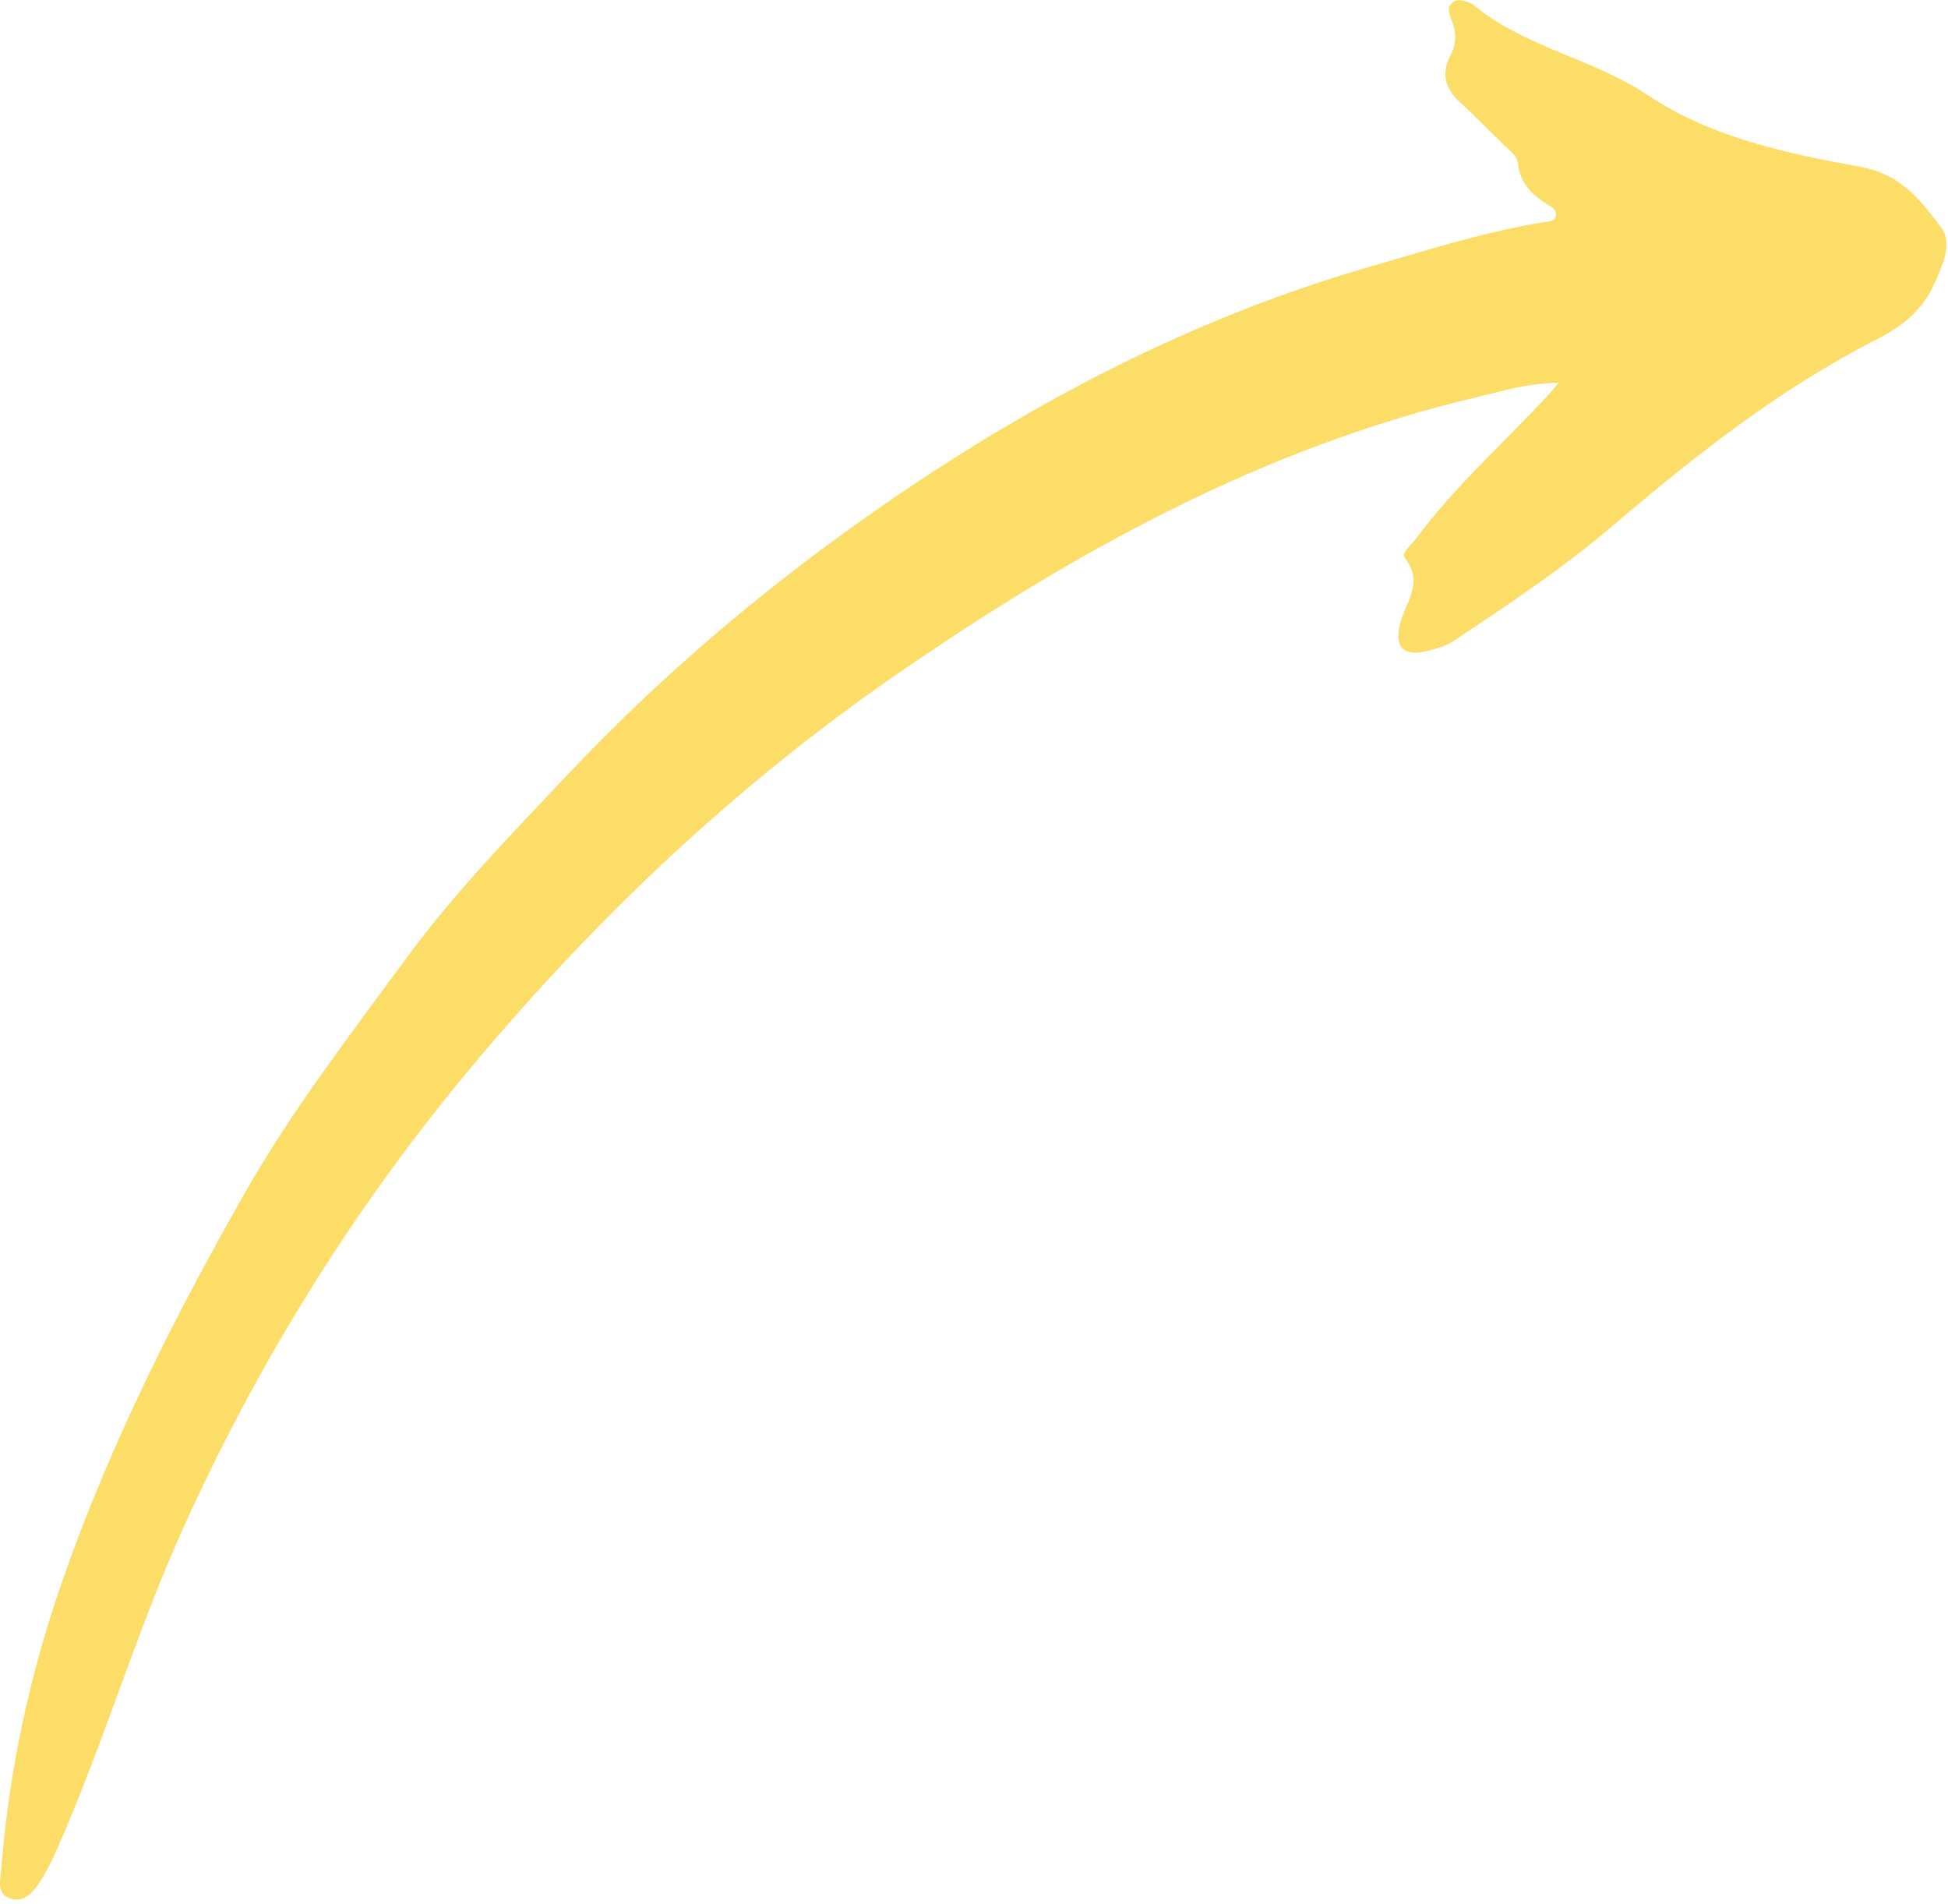 <?xml version="1.0" encoding="UTF-8"?> <svg xmlns="http://www.w3.org/2000/svg" viewBox="0 0 394 385" fill="none"><path d="M315.23 77.4C308.96 77.49 304.06 79.05 299.11 80.21C255.31 90.47 216.84 111.74 180.24 137.15C148.99 158.85 121.61 184.7 97.16 213.6C72.46 242.79 52.31 274.93 36.62 309.98C27.16 331.12 20.7 353.36 11.29 374.47C10.28 376.73 9.13 378.97 7.74 381.01C6.42 382.95 4.61 384.85 1.96 383.86C-0.72 382.85 0.07 380.27 0.23 378.21C1.8 358.06 6.03 338.48 12.71 319.39C22.24 292.14 35.15 266.51 49.38 241.48C58.98 224.59 70.84 209.22 82.27 193.65C91.96 180.45 103.55 168.58 114.83 156.62C134.39 135.89 156.16 117.61 179.63 101.47C209.79 80.72 241.98 64.05 277.35 53.85C288.85 50.53 300.24 46.9 312.08 44.95C313.03 44.79 314.29 44.96 314.63 43.81C315.07 42.36 313.75 41.82 312.8 41.23C309.69 39.31 307.42 36.87 307 33.02C306.83 31.44 305.45 30.54 304.37 29.5C301.37 26.62 298.51 23.61 295.44 20.81C292.35 18 291.34 15 293.42 11.11C294.65 8.81 294.57 6.34 293.53 3.87C293.1 2.85 292.65 1.51 293.67 0.6C294.82 -0.42 296.17 0.14 297.42 0.64C297.57 0.7 297.74 0.76 297.87 0.86C308.29 9.62 322.1 11.76 333.31 19.26C346.2 27.89 361.51 31.03 376.51 33.79C384.52 35.26 388.49 40.55 392.55 45.93C395.1 49.31 392.8 53.68 391.27 57.29C389.03 62.58 384.66 66.05 379.7 68.57C359.97 78.59 342.78 92.17 326.06 106.42C316.04 114.96 305.09 122.23 294.16 129.51C292.42 130.67 290.22 131.31 288.14 131.75C283.68 132.7 282.09 130.66 283.14 126.29C284.18 121.93 288.14 117.78 284.13 112.84C283.35 111.88 285.35 110.32 286.23 109.14C294.17 98.41 304.18 89.57 313.2 79.82C313.63 79.35 314.03 78.85 315.23 77.43V77.4Z" fill="#FBDD67"></path></svg> 